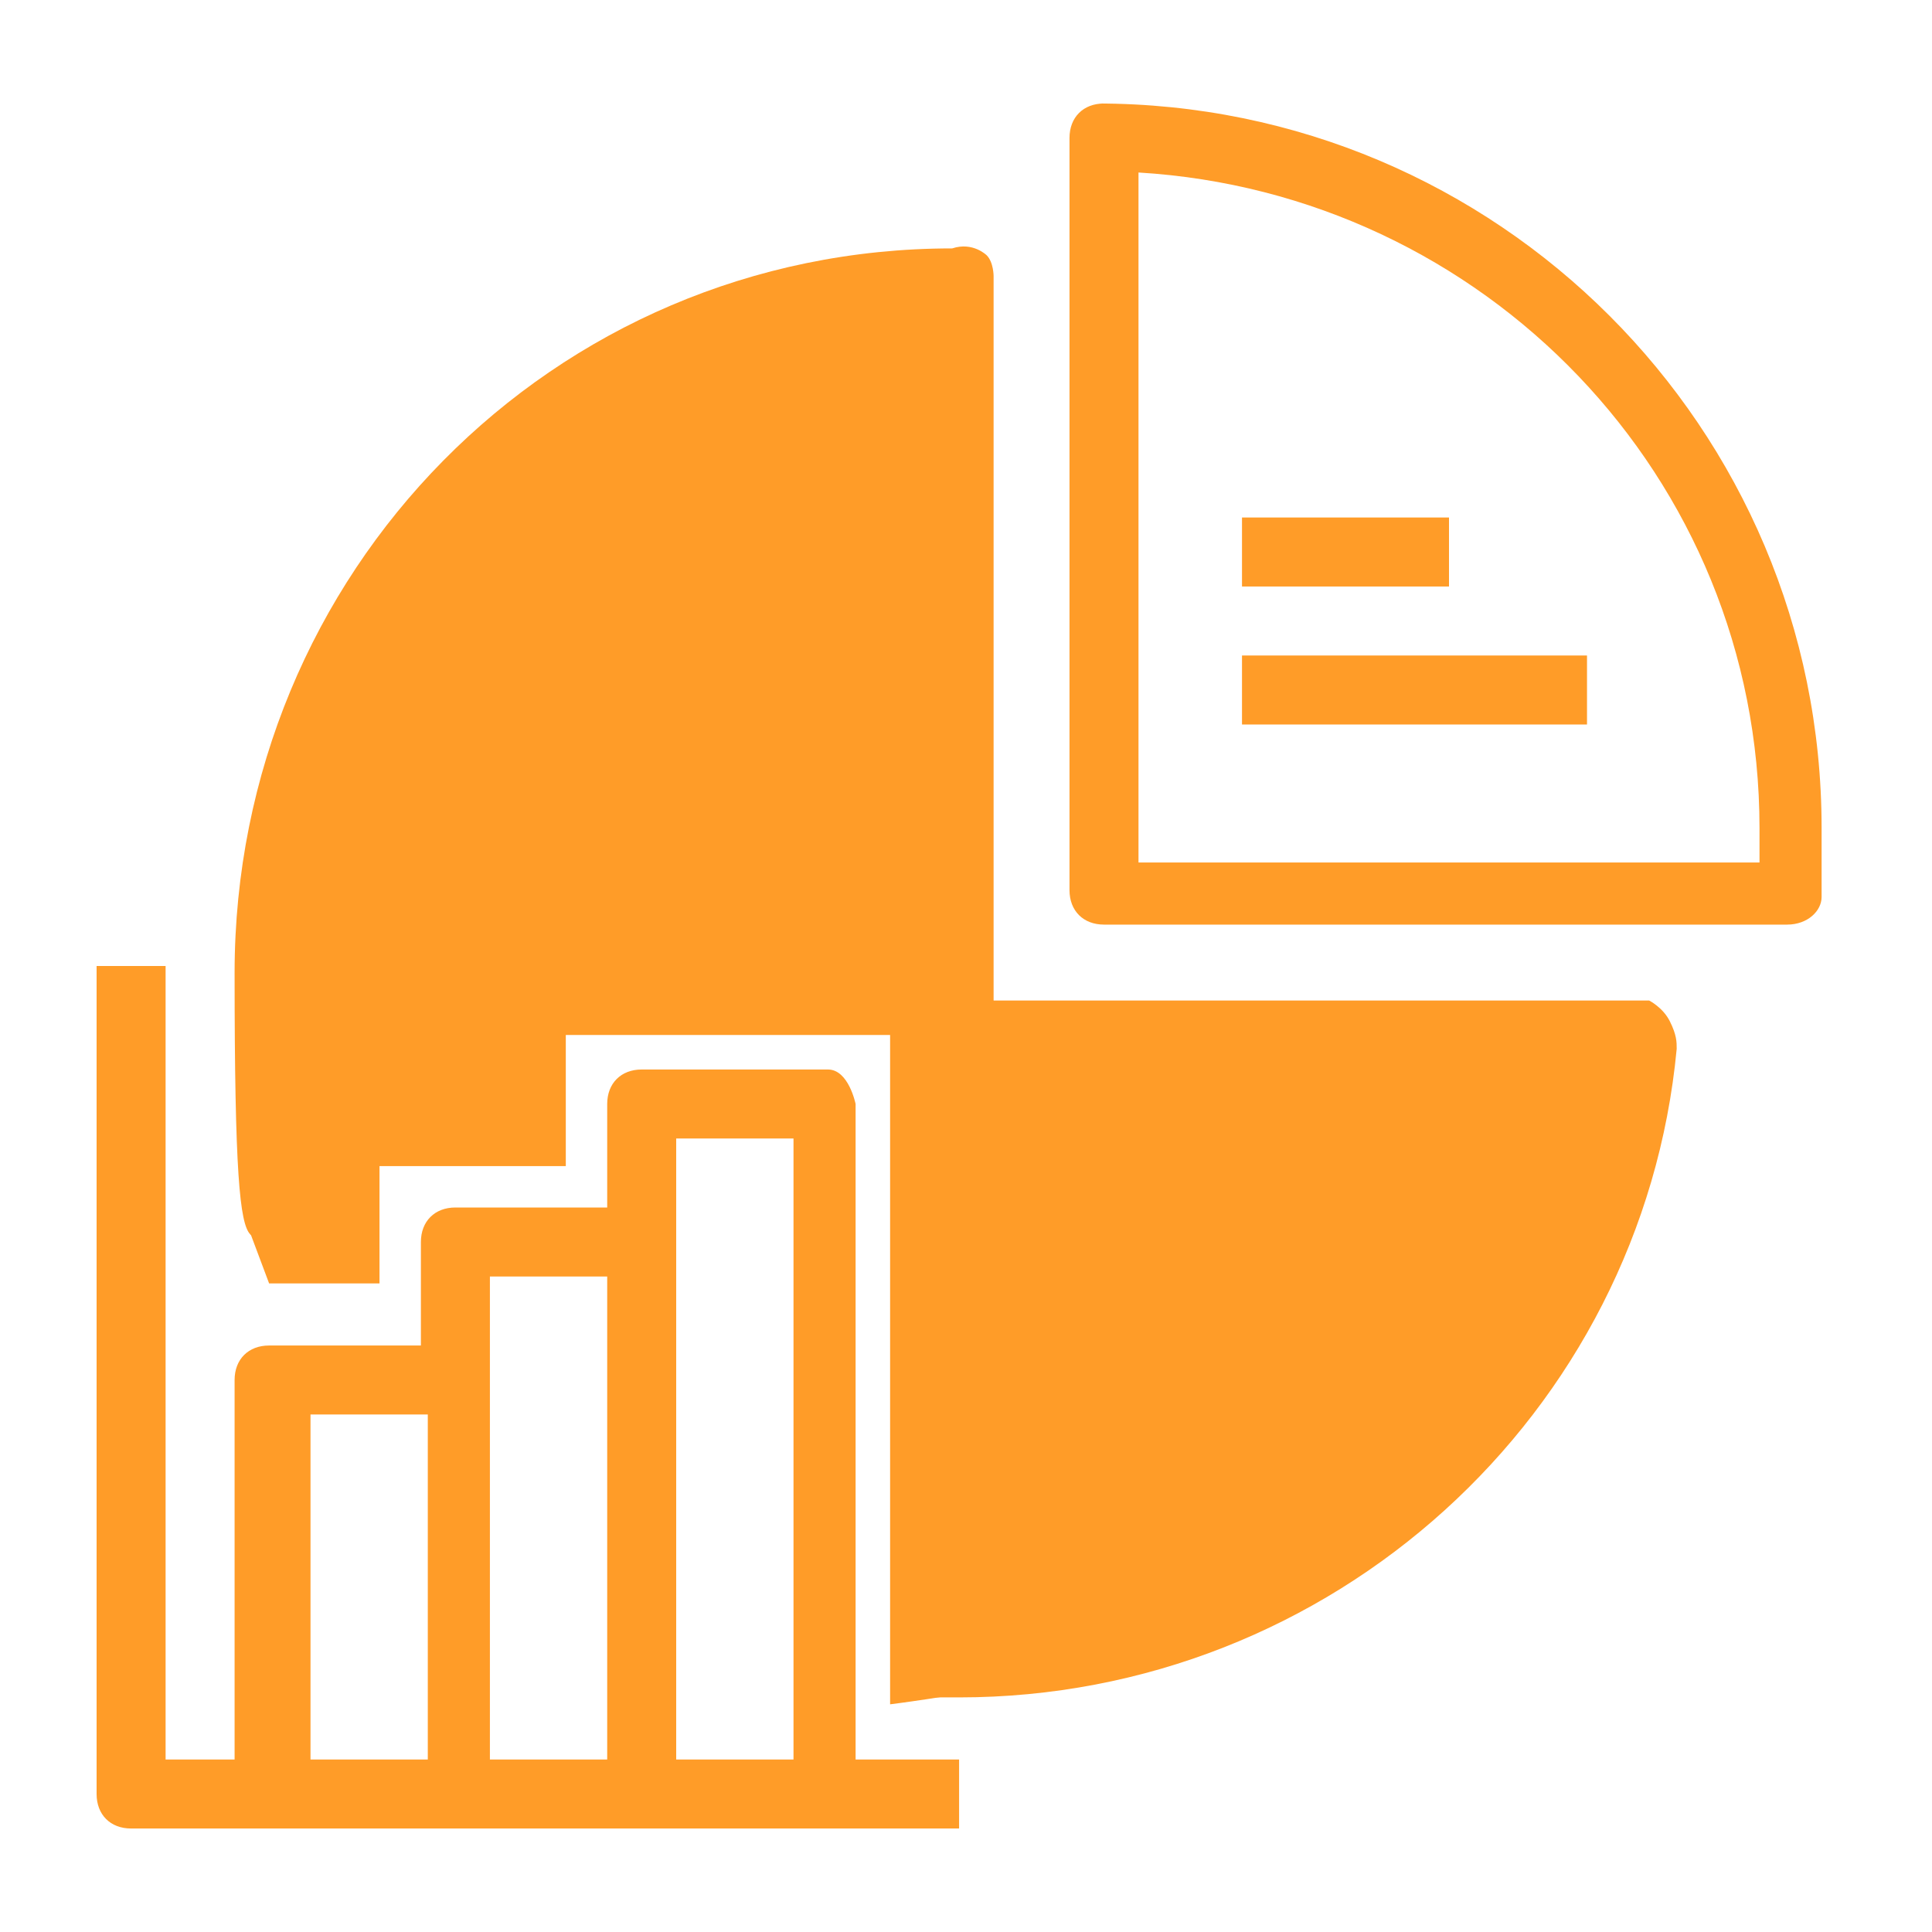 <?xml version="1.0" encoding="UTF-8"?>
<svg id="Layer_2" xmlns="http://www.w3.org/2000/svg" version="1.1" viewBox="0 0 28 28">
  <!-- Generator: Adobe Illustrator 29.1.0, SVG Export Plug-In . SVG Version: 2.1.0 Build 142)  -->
  <defs>
    <style>
      .st0 {
        fill: #ff9c28;
      }
    </style>
  </defs>
  <path class="st0" d="M12,15.5h-2.7c-.3,0-.5.2-.5.5v1.5h-2.2c-.3,0-.5.2-.5.5v1.5h-2.2c-.3,0-.5.2-.5.5v5.5h-1v-11.5h-1v12c0,.3.2.5.5.5h12v-1h-1.5v-9.5h0s-.1-.5-.4-.5ZM6.2,25.5h-1.7v-5h1.7v5ZM8.8,25.5h-1.7v-7h1.7v7ZM11.5,25.5h-1.7v-9h1.7v9Z"/>
  <path class="st0" d="M16,1.5c-.3,0-.5.2-.5.5v10.9c0,.3.2.5.5.5h9.9c.3,0,.5-.2.5-.4v-1c0-5.8-4.7-10.5-10.5-10.5h.1ZM25.5,12.5h-9V2.5c5,.3,9,4.4,9,9.5s0,.3,0,.5Z"/>
  <rect class="st0" x="18" y="7.5" width="3" height="1"/>
  <rect class="st0" x="18" y="9.5" width="5" height="1"/>
  <g id="Layer_3">
    <path class="st0" d="M3.6,17.6c-.1-.4-.1-3.1.5-5.7s2.4-4.9,3.3-5.5,2.4-1.7,3.4-1.9,3.2-.4,3.2-.4v11h10c0,0-.4,2.7-1.3,4s-3.7,3.6-5.1,4.4-4.7,1.2-4.7,1.2v-9.7h-4.7v1.9h-2.7v1.7h-1.6l-.3-.8Z"/>
  </g>
  <path class="st0" d="M23.9,14.5h-9.5V4s0-.2-.1-.3c0,0-.2-.2-.5-.1-5.8,0-10.4,4.7-10.4,10.5s.3,2.9.9,4.2h1.1l-.2-.4c-.5-1.2-.8-2.5-.8-3.8,0-5,4-9.2,9-9.5v10.5c0,.3.3.5.5.5h9.4c-.7,4.6-4.7,8-9.4,8h-.5v1h.5c5.4,0,9.9-4.1,10.4-9.4,0-.1,0-.2-.1-.4-.1-.2-.3-.3-.3-.3Z"/>
</svg>